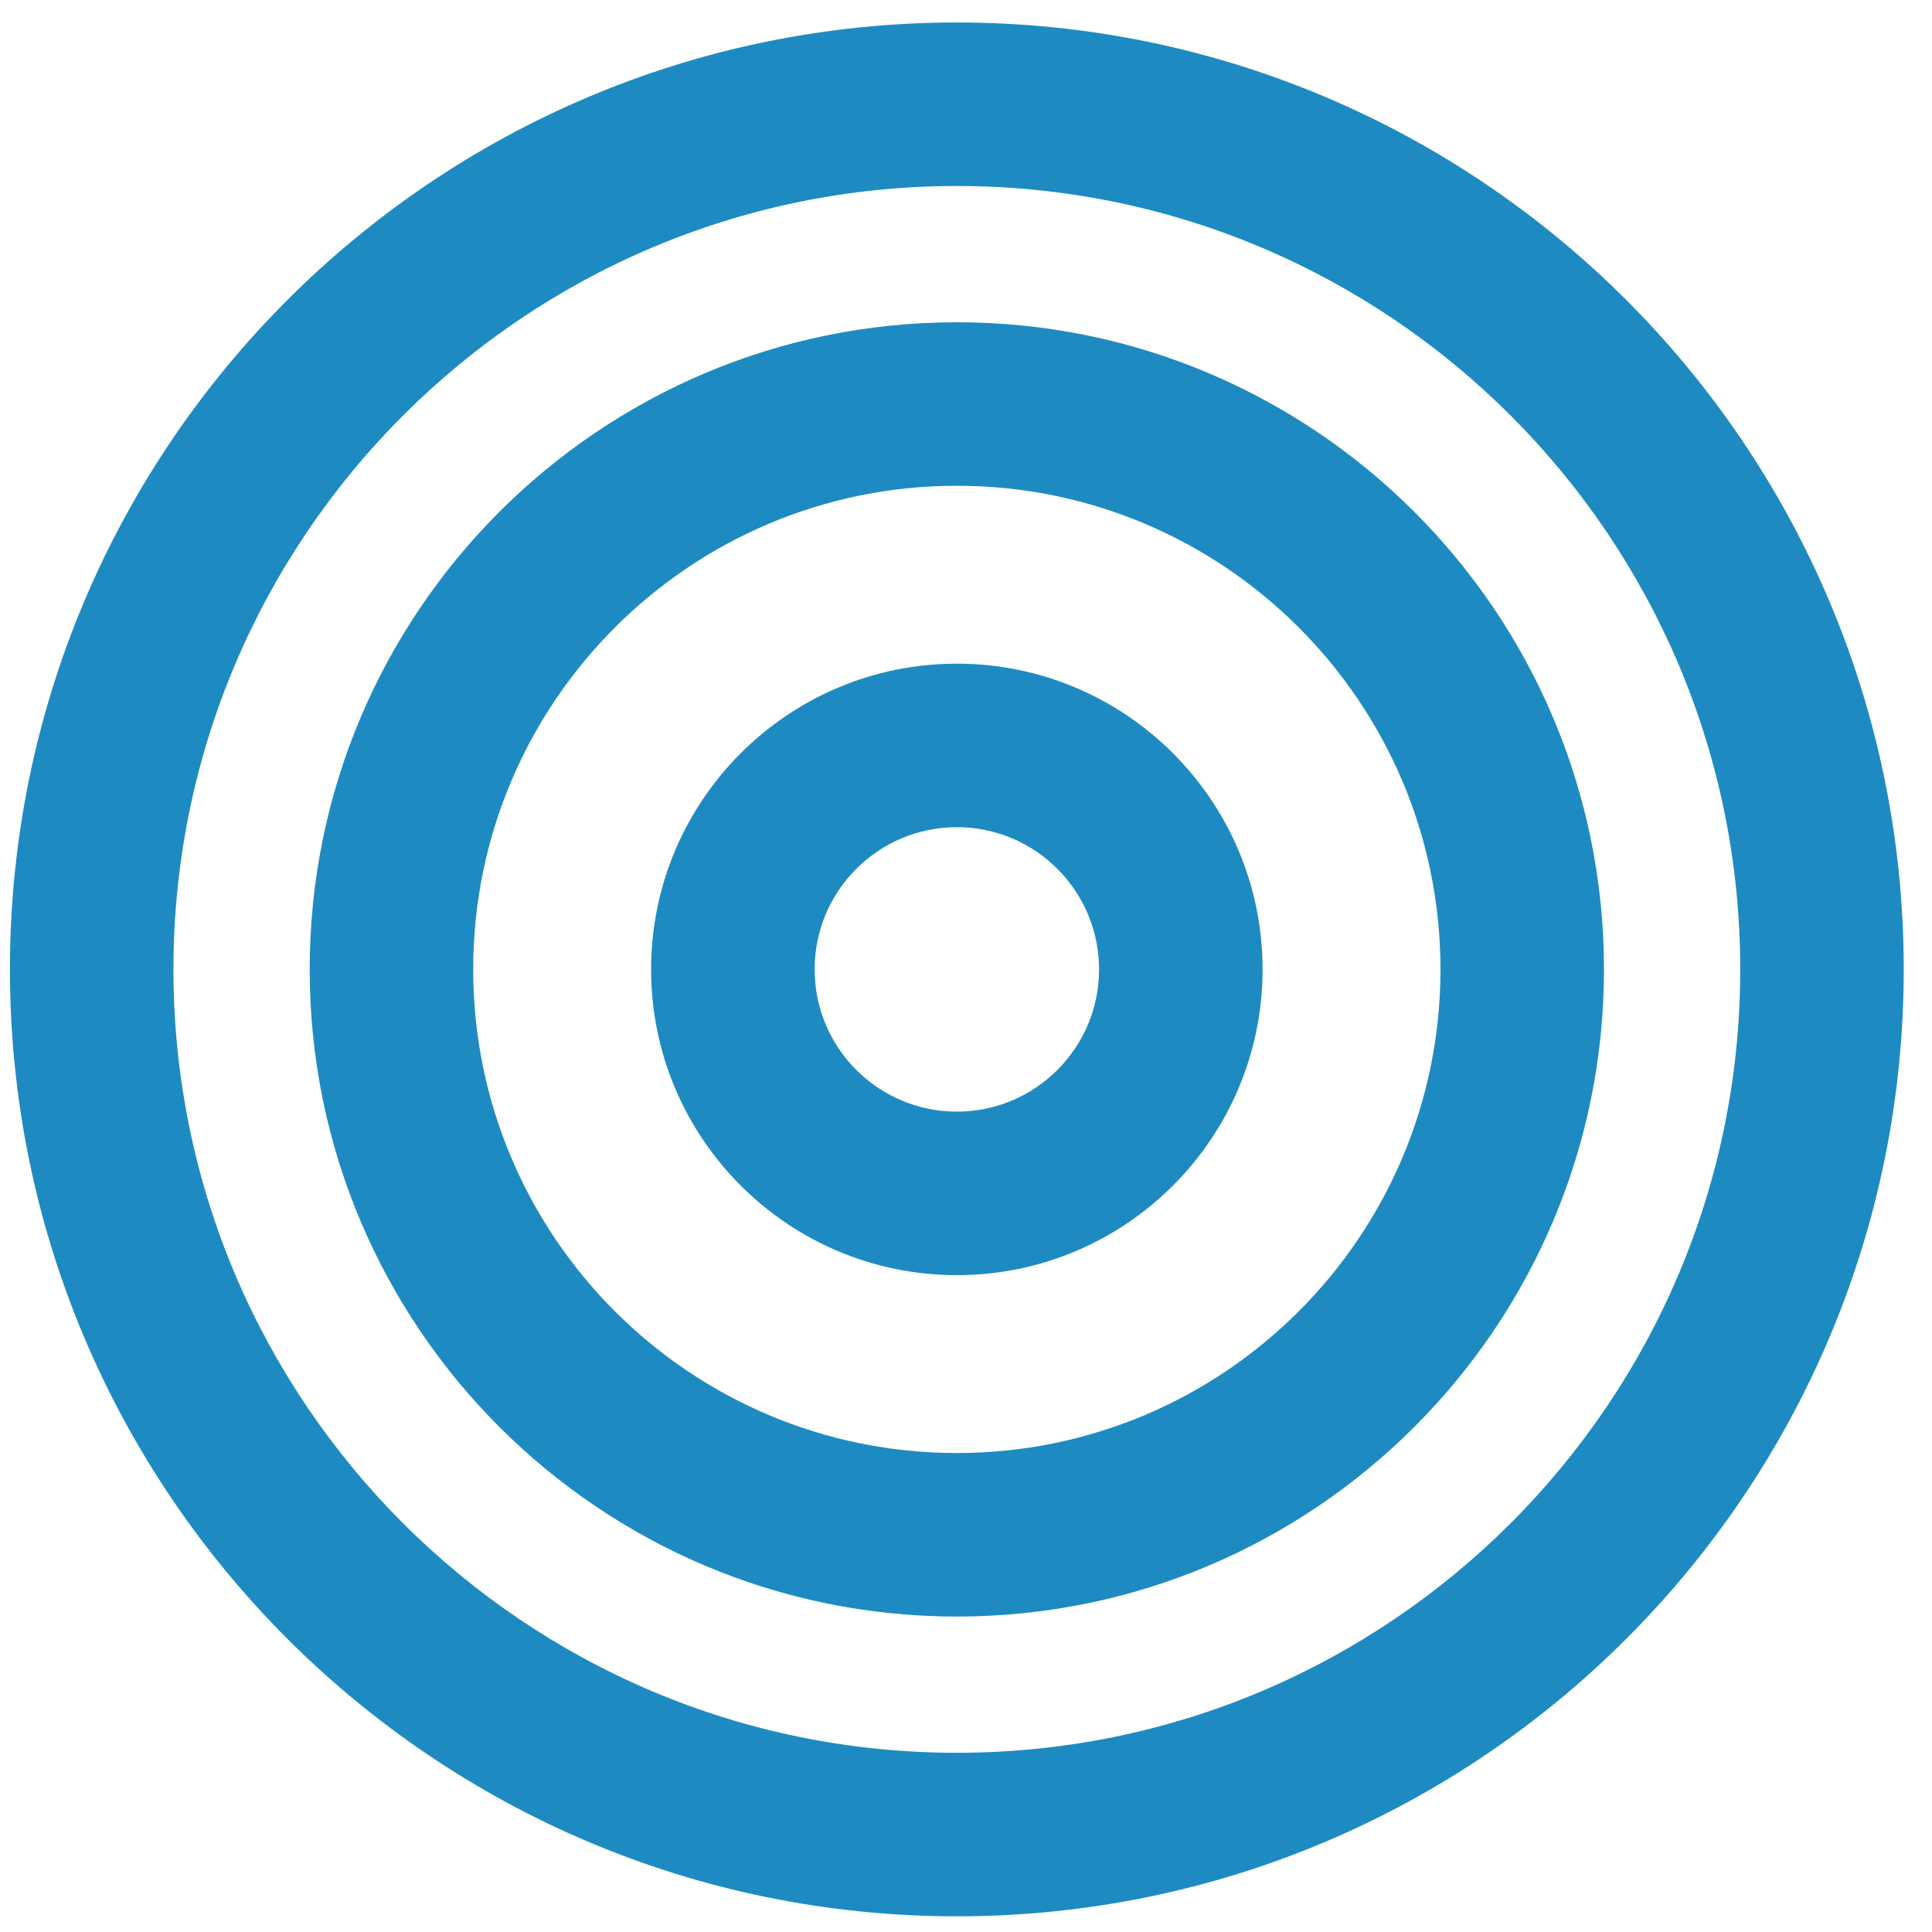 <?xml version="1.0" encoding="UTF-8" standalone="no"?><!DOCTYPE svg PUBLIC "-//W3C//DTD SVG 1.1//EN" "http://www.w3.org/Graphics/SVG/1.1/DTD/svg11.dtd"><svg width="100%" height="100%" viewBox="0 0 91 91" version="1.1" xmlns="http://www.w3.org/2000/svg" xmlns:xlink="http://www.w3.org/1999/xlink" xml:space="preserve" xmlns:serif="http://www.serif.com/" style="fill-rule:evenodd;clip-rule:evenodd;stroke-linejoin:round;stroke-miterlimit:2;"><g id="icon-accuracy"><path d="M45.069,15.179c16.823,-0 30.481,13.658 30.481,30.481c0,16.823 -13.658,30.482 -30.481,30.482c-16.824,-0 -30.482,-13.659 -30.482,-30.482c0,-16.823 13.658,-30.481 30.482,-30.481Zm-0,7.701c12.572,-0 22.78,10.207 22.78,22.78c-0,12.573 -10.208,22.78 -22.78,22.78c-12.573,0 -22.781,-10.207 -22.781,-22.78c0,-12.573 10.208,-22.78 22.781,-22.78Z" style="fill:#1d8bc1;"/><path d="M45.069,1.059c24.615,0 44.6,19.985 44.6,44.601c0,24.616 -19.985,44.601 -44.6,44.601c-24.616,-0 -44.601,-19.985 -44.601,-44.601c-0,-24.616 19.985,-44.601 44.601,-44.601Zm-0,7.702c20.365,-0 36.899,16.534 36.899,36.899c0,20.365 -16.534,36.899 -36.899,36.899c-20.366,0 -36.9,-16.534 -36.9,-36.899c0,-20.365 16.534,-36.899 36.9,-36.899Z" style="fill:#1d8bc1;"/><path d="M45.069,31.26c7.947,-0 14.4,6.452 14.4,14.4c0,7.948 -6.453,14.401 -14.4,14.401c-7.948,-0 -14.401,-6.453 -14.401,-14.401c0,-7.948 6.453,-14.4 14.401,-14.4Zm-0,7.701c3.697,-0 6.699,3.002 6.699,6.699c-0,3.697 -3.002,6.699 -6.699,6.699c-3.698,0 -6.699,-3.002 -6.699,-6.699c-0,-3.697 3.001,-6.699 6.699,-6.699Z" style="fill:#1d8bc1;"/></g></svg>